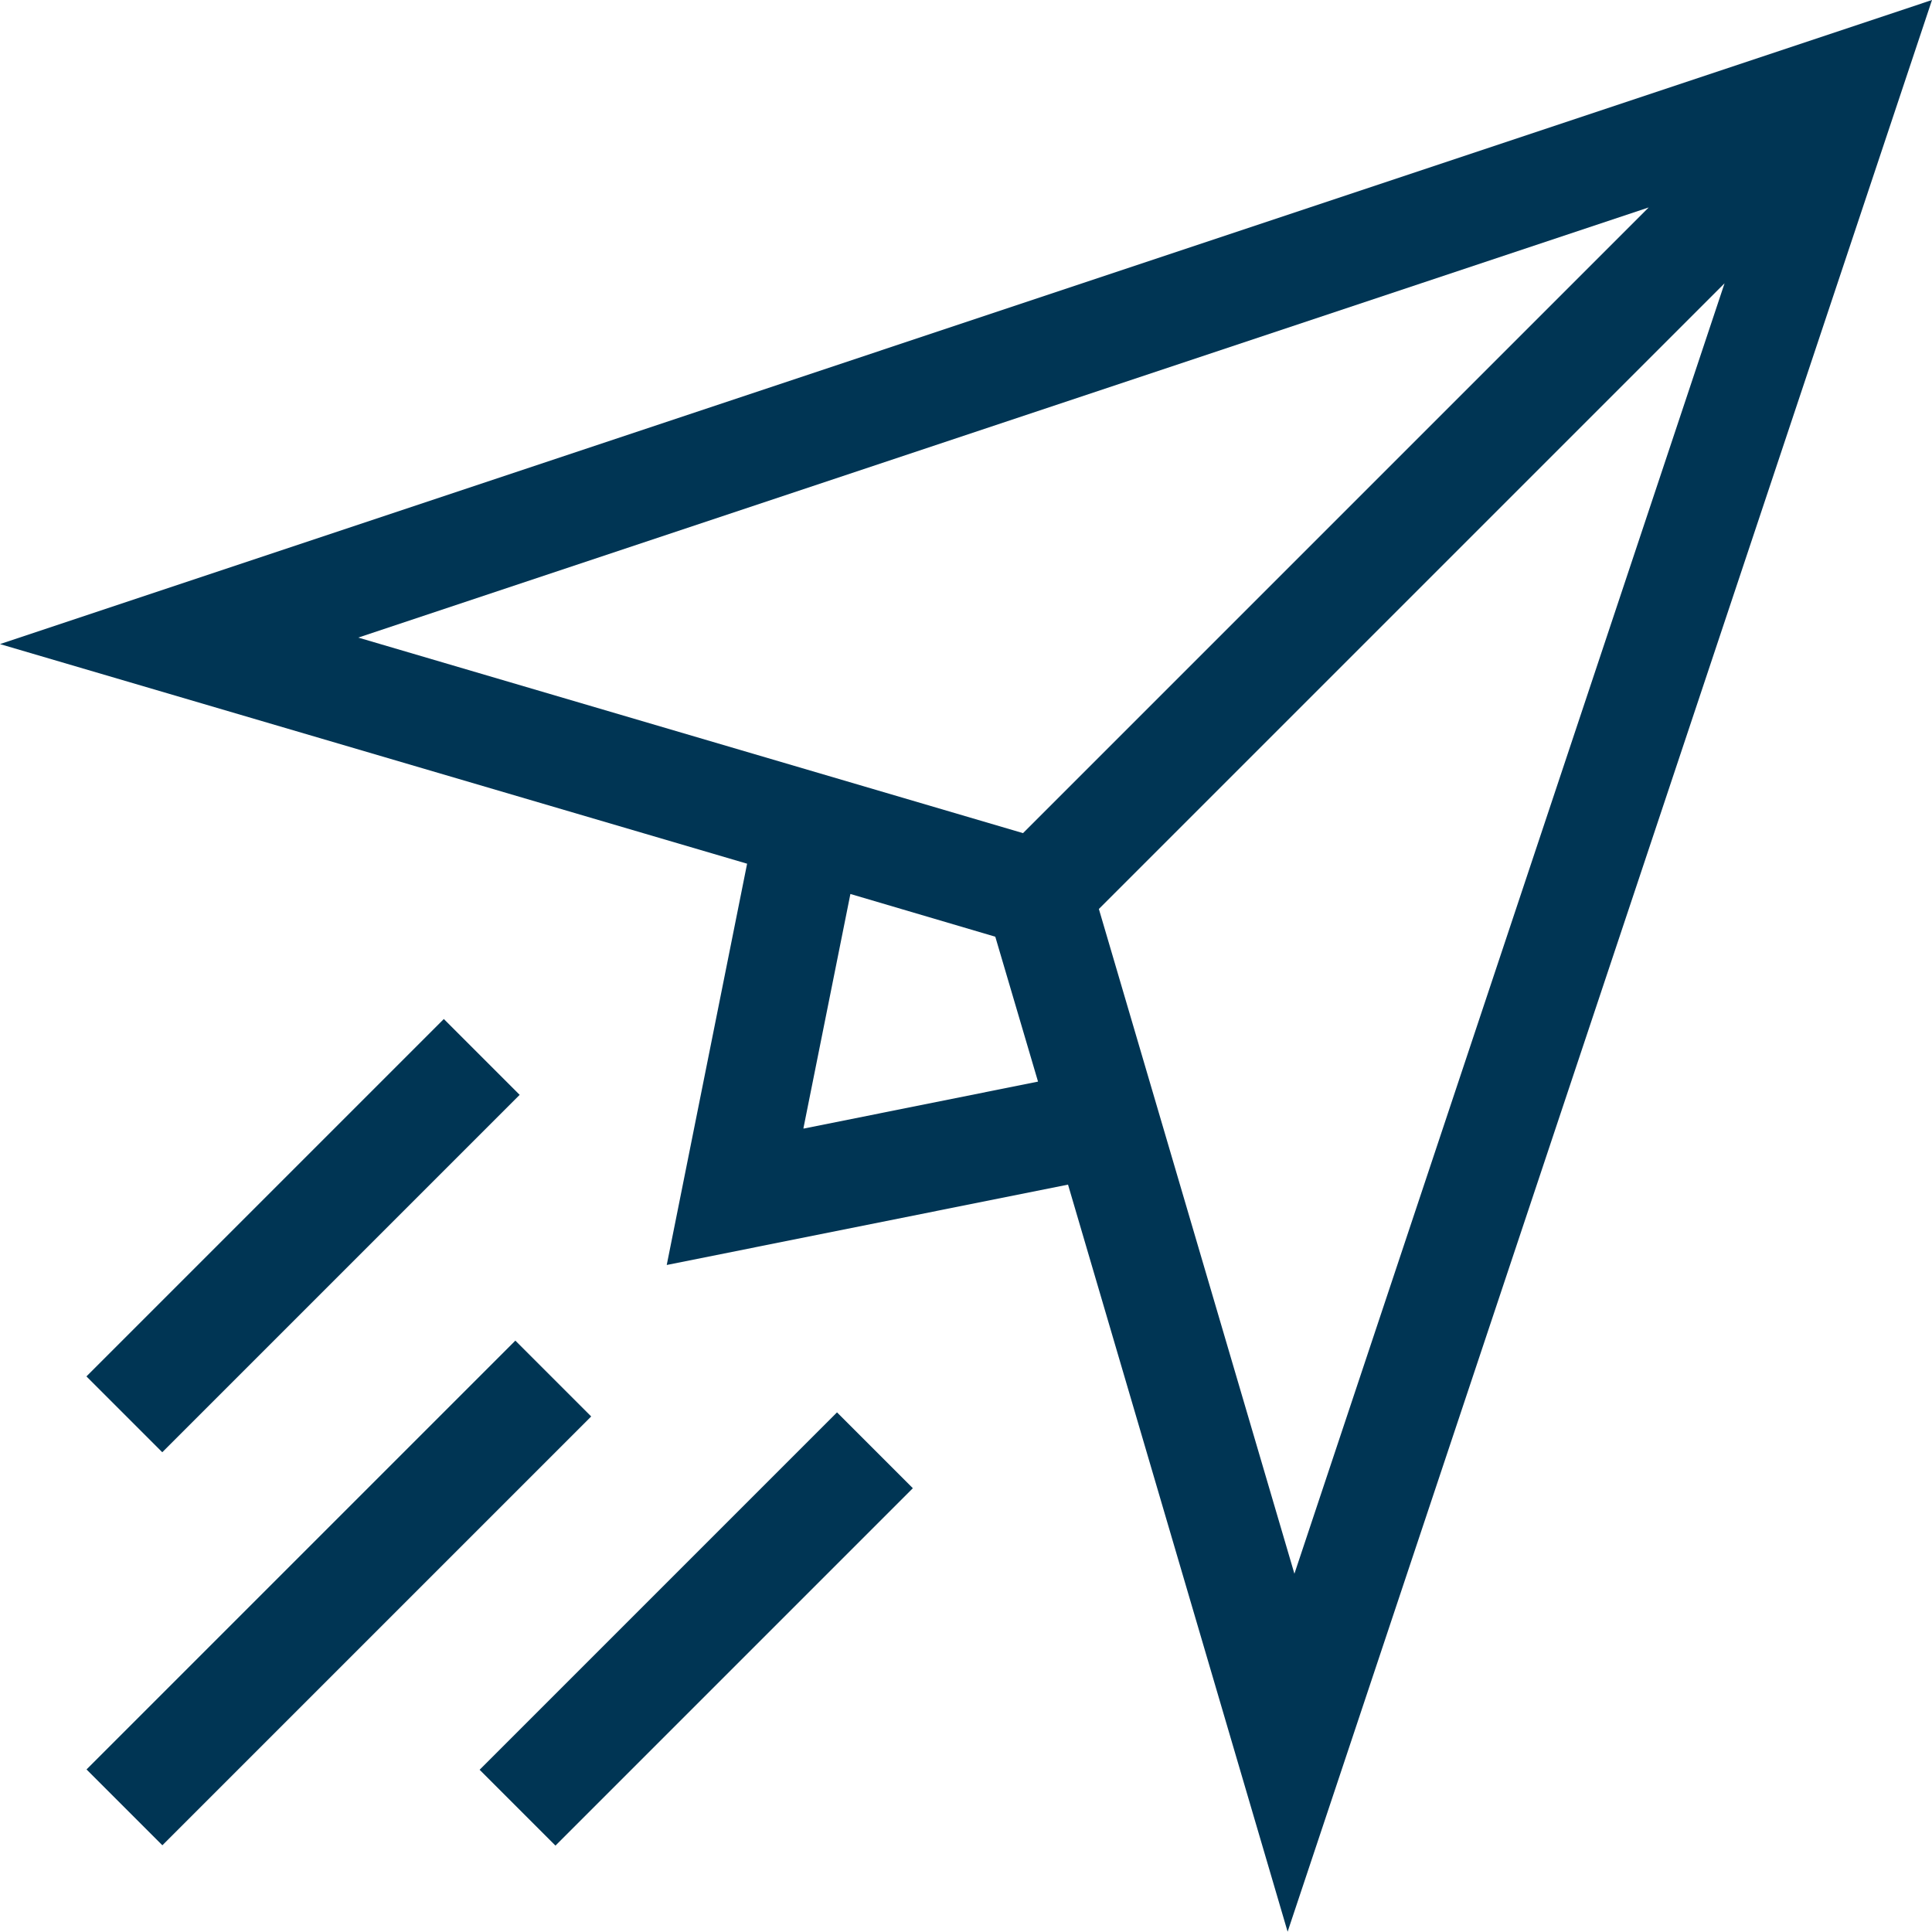 <?xml version="1.0" encoding="UTF-8"?>
<svg id="svg1686" xmlns="http://www.w3.org/2000/svg" version="1.1" xmlns:svg="http://www.w3.org/2000/svg" viewBox="0 0 682.7 682.7">
  <defs>
    <style>
      .cls-1 {
        fill: #003554;
        stroke-width: 0px;
      }
    </style>
  </defs>
  <path class="cls-1" d="M682.7,0L0,227.6l264,77.6-28.4,141.8,141.8-28.4,77.6,264L682.7,0ZM388.3,321.2l221.1-221.1-152,456-69.1-234.9ZM582.6,73.3l-221.1,221.1-234.9-69.1,456-152ZM283.9,398.7l16.6-82.8,51.2,15.1,15.1,51.2-82.8,16.6Z"/>
  <rect class="cls-1" x="12.6" y="544" width="214.3" height="37.9" transform="translate(-363 249.5) rotate(-45)"/>
  <rect class="cls-1" x="17.8" y="417.7" width="178.6" height="37.9" transform="translate(-277.4 203.6) rotate(-45)"/>
  <rect class="cls-1" x="156.7" y="556.6" width="178.6" height="37.9" transform="translate(-334.9 342.6) rotate(-45)"/>
</svg>